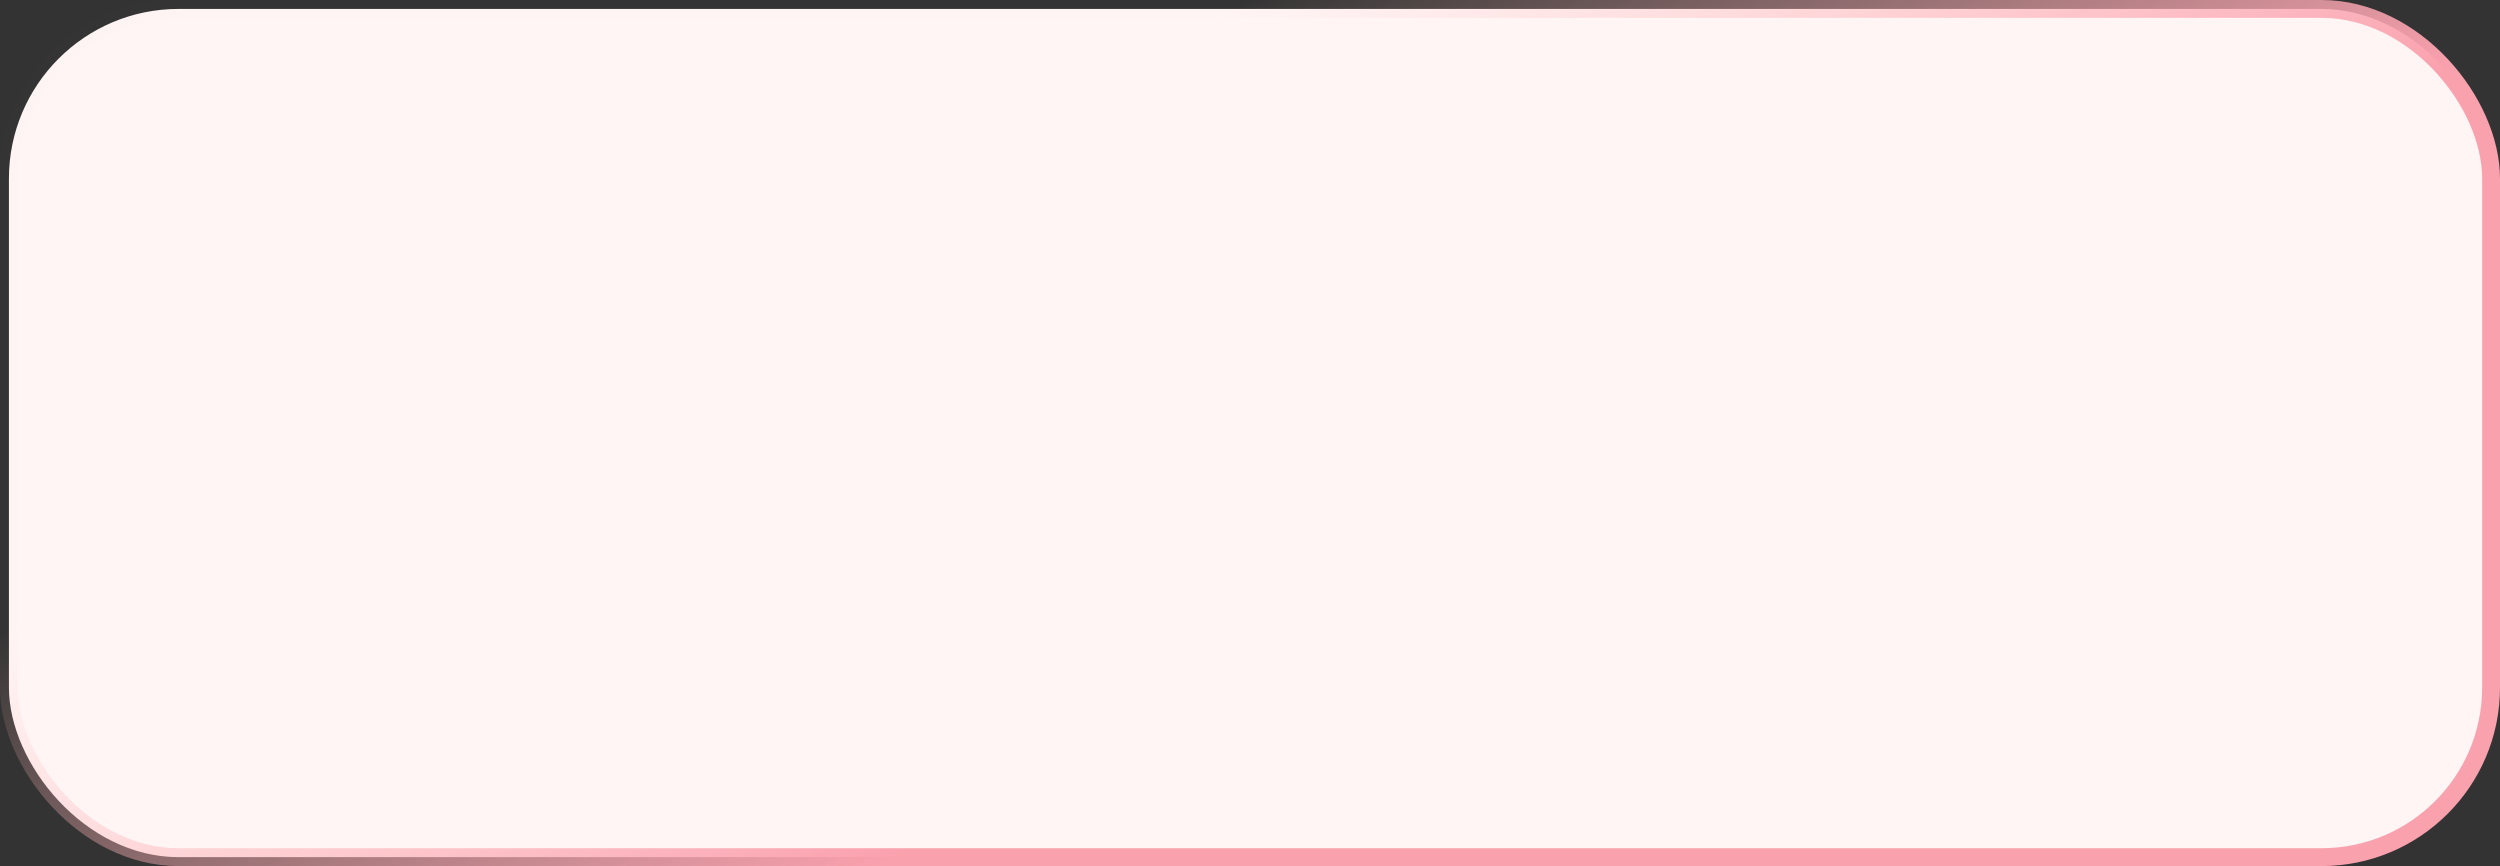 <?xml version="1.0" encoding="UTF-8"?> <svg xmlns="http://www.w3.org/2000/svg" width="280" height="97" viewBox="0 0 280 97" fill="none"><rect x="0" y="0" width="280" height="97" fill="#333333" stroke="none"/><rect x="1" y="1" width="278" height="95" rx="19" fill="#FFF5F5"></rect><rect x="1" y="1" width="278" height="95" rx="19" stroke="url(#paint0_linear_1599_12007)" stroke-width="2"></rect><defs><linearGradient id="paint0_linear_1599_12007" x1="184.872" y1="53.065" x2="143.213" y2="-29.055" gradientUnits="userSpaceOnUse"><stop stop-color="#FAA1AE"></stop><stop offset="0.735" stop-color="#FFBCBC" stop-opacity="0.01"></stop></linearGradient></defs></svg> 